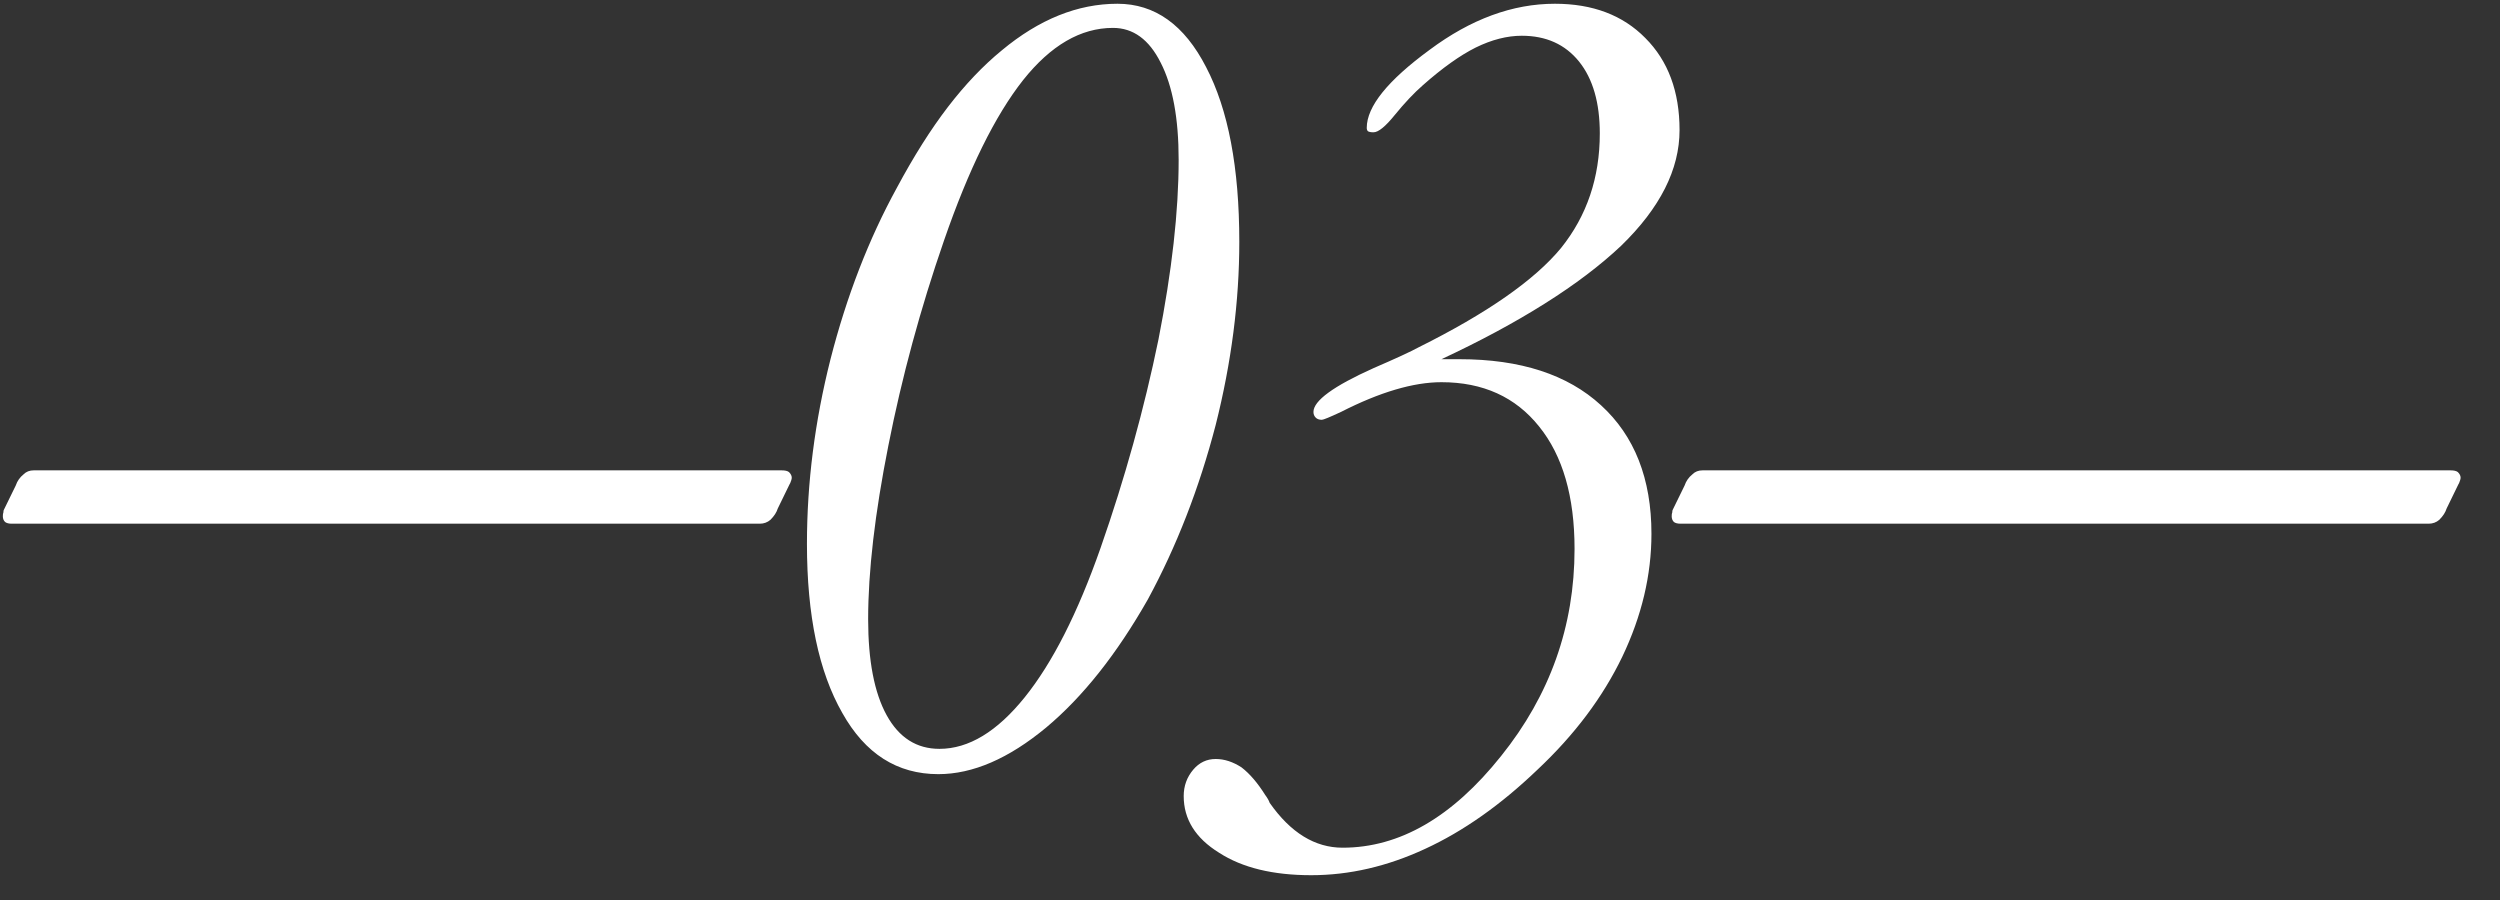 <?xml version="1.0" encoding="UTF-8"?> <svg xmlns="http://www.w3.org/2000/svg" width="50" height="18" viewBox="0 0 50 18" fill="none"><rect x="0" y="0" width="50" height="18" fill="#333333" stroke="none"/><path d="M0.079 10.193L0.315 9.71C0.345 9.621 0.397 9.546 0.472 9.486C0.525 9.433 0.592 9.407 0.674 9.407H15.633C15.701 9.407 15.749 9.418 15.779 9.441C15.817 9.478 15.835 9.516 15.835 9.553C15.835 9.568 15.832 9.587 15.824 9.609C15.809 9.654 15.798 9.681 15.79 9.688L15.555 10.171C15.532 10.246 15.484 10.321 15.409 10.396C15.349 10.448 15.278 10.474 15.195 10.474H0.236C0.176 10.474 0.132 10.463 0.102 10.44C0.072 10.411 0.057 10.373 0.057 10.328C0.057 10.291 0.06 10.264 0.068 10.249C0.068 10.22 0.072 10.201 0.079 10.193ZM16.139 10.878C16.139 9.658 16.296 8.426 16.61 7.184C16.932 5.926 17.374 4.784 17.936 3.758C18.273 3.129 18.613 2.59 18.957 2.141C19.302 1.692 19.661 1.314 20.036 1.007C20.784 0.385 21.555 0.075 22.349 0.075C23.098 0.075 23.689 0.498 24.123 1.344C24.565 2.19 24.786 3.354 24.786 4.836C24.786 6.027 24.629 7.247 24.314 8.498C23.985 9.763 23.532 10.927 22.956 11.99C22.334 13.083 21.657 13.937 20.923 14.551C20.174 15.172 19.455 15.483 18.767 15.483C17.943 15.483 17.303 15.075 16.846 14.259C16.375 13.435 16.139 12.308 16.139 10.878ZM22.259 0.558C21.615 0.558 21.016 0.906 20.462 1.602C19.901 2.313 19.373 3.384 18.879 4.814C18.407 6.177 18.037 7.543 17.767 8.913C17.498 10.268 17.363 11.425 17.363 12.383C17.363 13.214 17.486 13.854 17.733 14.304C17.98 14.753 18.332 14.977 18.789 14.977C19.373 14.977 19.942 14.633 20.496 13.944C21.05 13.255 21.555 12.26 22.012 10.957C22.499 9.564 22.884 8.176 23.169 6.791C23.439 5.42 23.573 4.222 23.573 3.197C23.573 2.366 23.453 1.718 23.214 1.254C22.982 0.79 22.664 0.558 22.259 0.558ZM28.829 7.184H29.189C30.409 7.184 31.352 7.491 32.019 8.104C32.692 8.718 33.029 9.576 33.029 10.676C33.029 11.5 32.835 12.32 32.445 13.136C32.056 13.944 31.491 14.697 30.75 15.393C30.016 16.097 29.267 16.625 28.503 16.977C27.747 17.328 26.987 17.504 26.224 17.504C25.46 17.504 24.846 17.355 24.382 17.055C23.91 16.763 23.674 16.385 23.674 15.921C23.674 15.719 23.738 15.543 23.865 15.393C23.985 15.251 24.135 15.18 24.314 15.18C24.487 15.18 24.659 15.236 24.831 15.348C24.996 15.475 25.153 15.659 25.303 15.898C25.348 15.958 25.378 16.011 25.393 16.056C25.812 16.655 26.299 16.954 26.852 16.954C27.991 16.954 29.046 16.344 30.02 15.123C31 13.903 31.491 12.522 31.491 10.979C31.491 9.931 31.255 9.115 30.783 8.531C30.311 7.94 29.66 7.644 28.829 7.644C28.268 7.644 27.598 7.842 26.819 8.239C26.594 8.344 26.467 8.396 26.437 8.396C26.385 8.396 26.343 8.382 26.314 8.352C26.284 8.322 26.269 8.284 26.269 8.239C26.269 8.015 26.669 7.723 27.47 7.363C27.919 7.169 28.219 7.03 28.369 6.948C29.739 6.266 30.69 5.604 31.221 4.96C31.738 4.316 31.996 3.552 31.996 2.669C31.996 2.055 31.858 1.576 31.581 1.231C31.303 0.887 30.922 0.715 30.435 0.715C30.143 0.715 29.836 0.793 29.514 0.951C29.2 1.108 28.848 1.359 28.459 1.703C28.279 1.86 28.092 2.059 27.897 2.298C27.71 2.53 27.567 2.646 27.47 2.646C27.418 2.646 27.38 2.639 27.358 2.624C27.343 2.609 27.335 2.587 27.335 2.557C27.335 2.13 27.755 1.61 28.593 0.996C29.417 0.382 30.252 0.075 31.098 0.075C31.854 0.075 32.456 0.303 32.906 0.76C33.362 1.216 33.591 1.83 33.591 2.602C33.591 3.388 33.202 4.159 32.423 4.915C32.011 5.304 31.502 5.69 30.895 6.072C30.289 6.454 29.6 6.824 28.829 7.184ZM33.456 10.193L33.692 9.71C33.722 9.621 33.774 9.546 33.849 9.486C33.901 9.433 33.969 9.407 34.051 9.407H49.01C49.078 9.407 49.126 9.418 49.156 9.441C49.194 9.478 49.212 9.516 49.212 9.553C49.212 9.568 49.209 9.587 49.201 9.609C49.186 9.654 49.175 9.681 49.167 9.688L48.932 10.171C48.909 10.246 48.861 10.321 48.786 10.396C48.726 10.448 48.655 10.474 48.572 10.474H33.613C33.553 10.474 33.508 10.463 33.478 10.44C33.449 10.411 33.434 10.373 33.434 10.328C33.434 10.291 33.437 10.264 33.445 10.249C33.445 10.22 33.449 10.201 33.456 10.193Z" fill="white"></path></svg> 